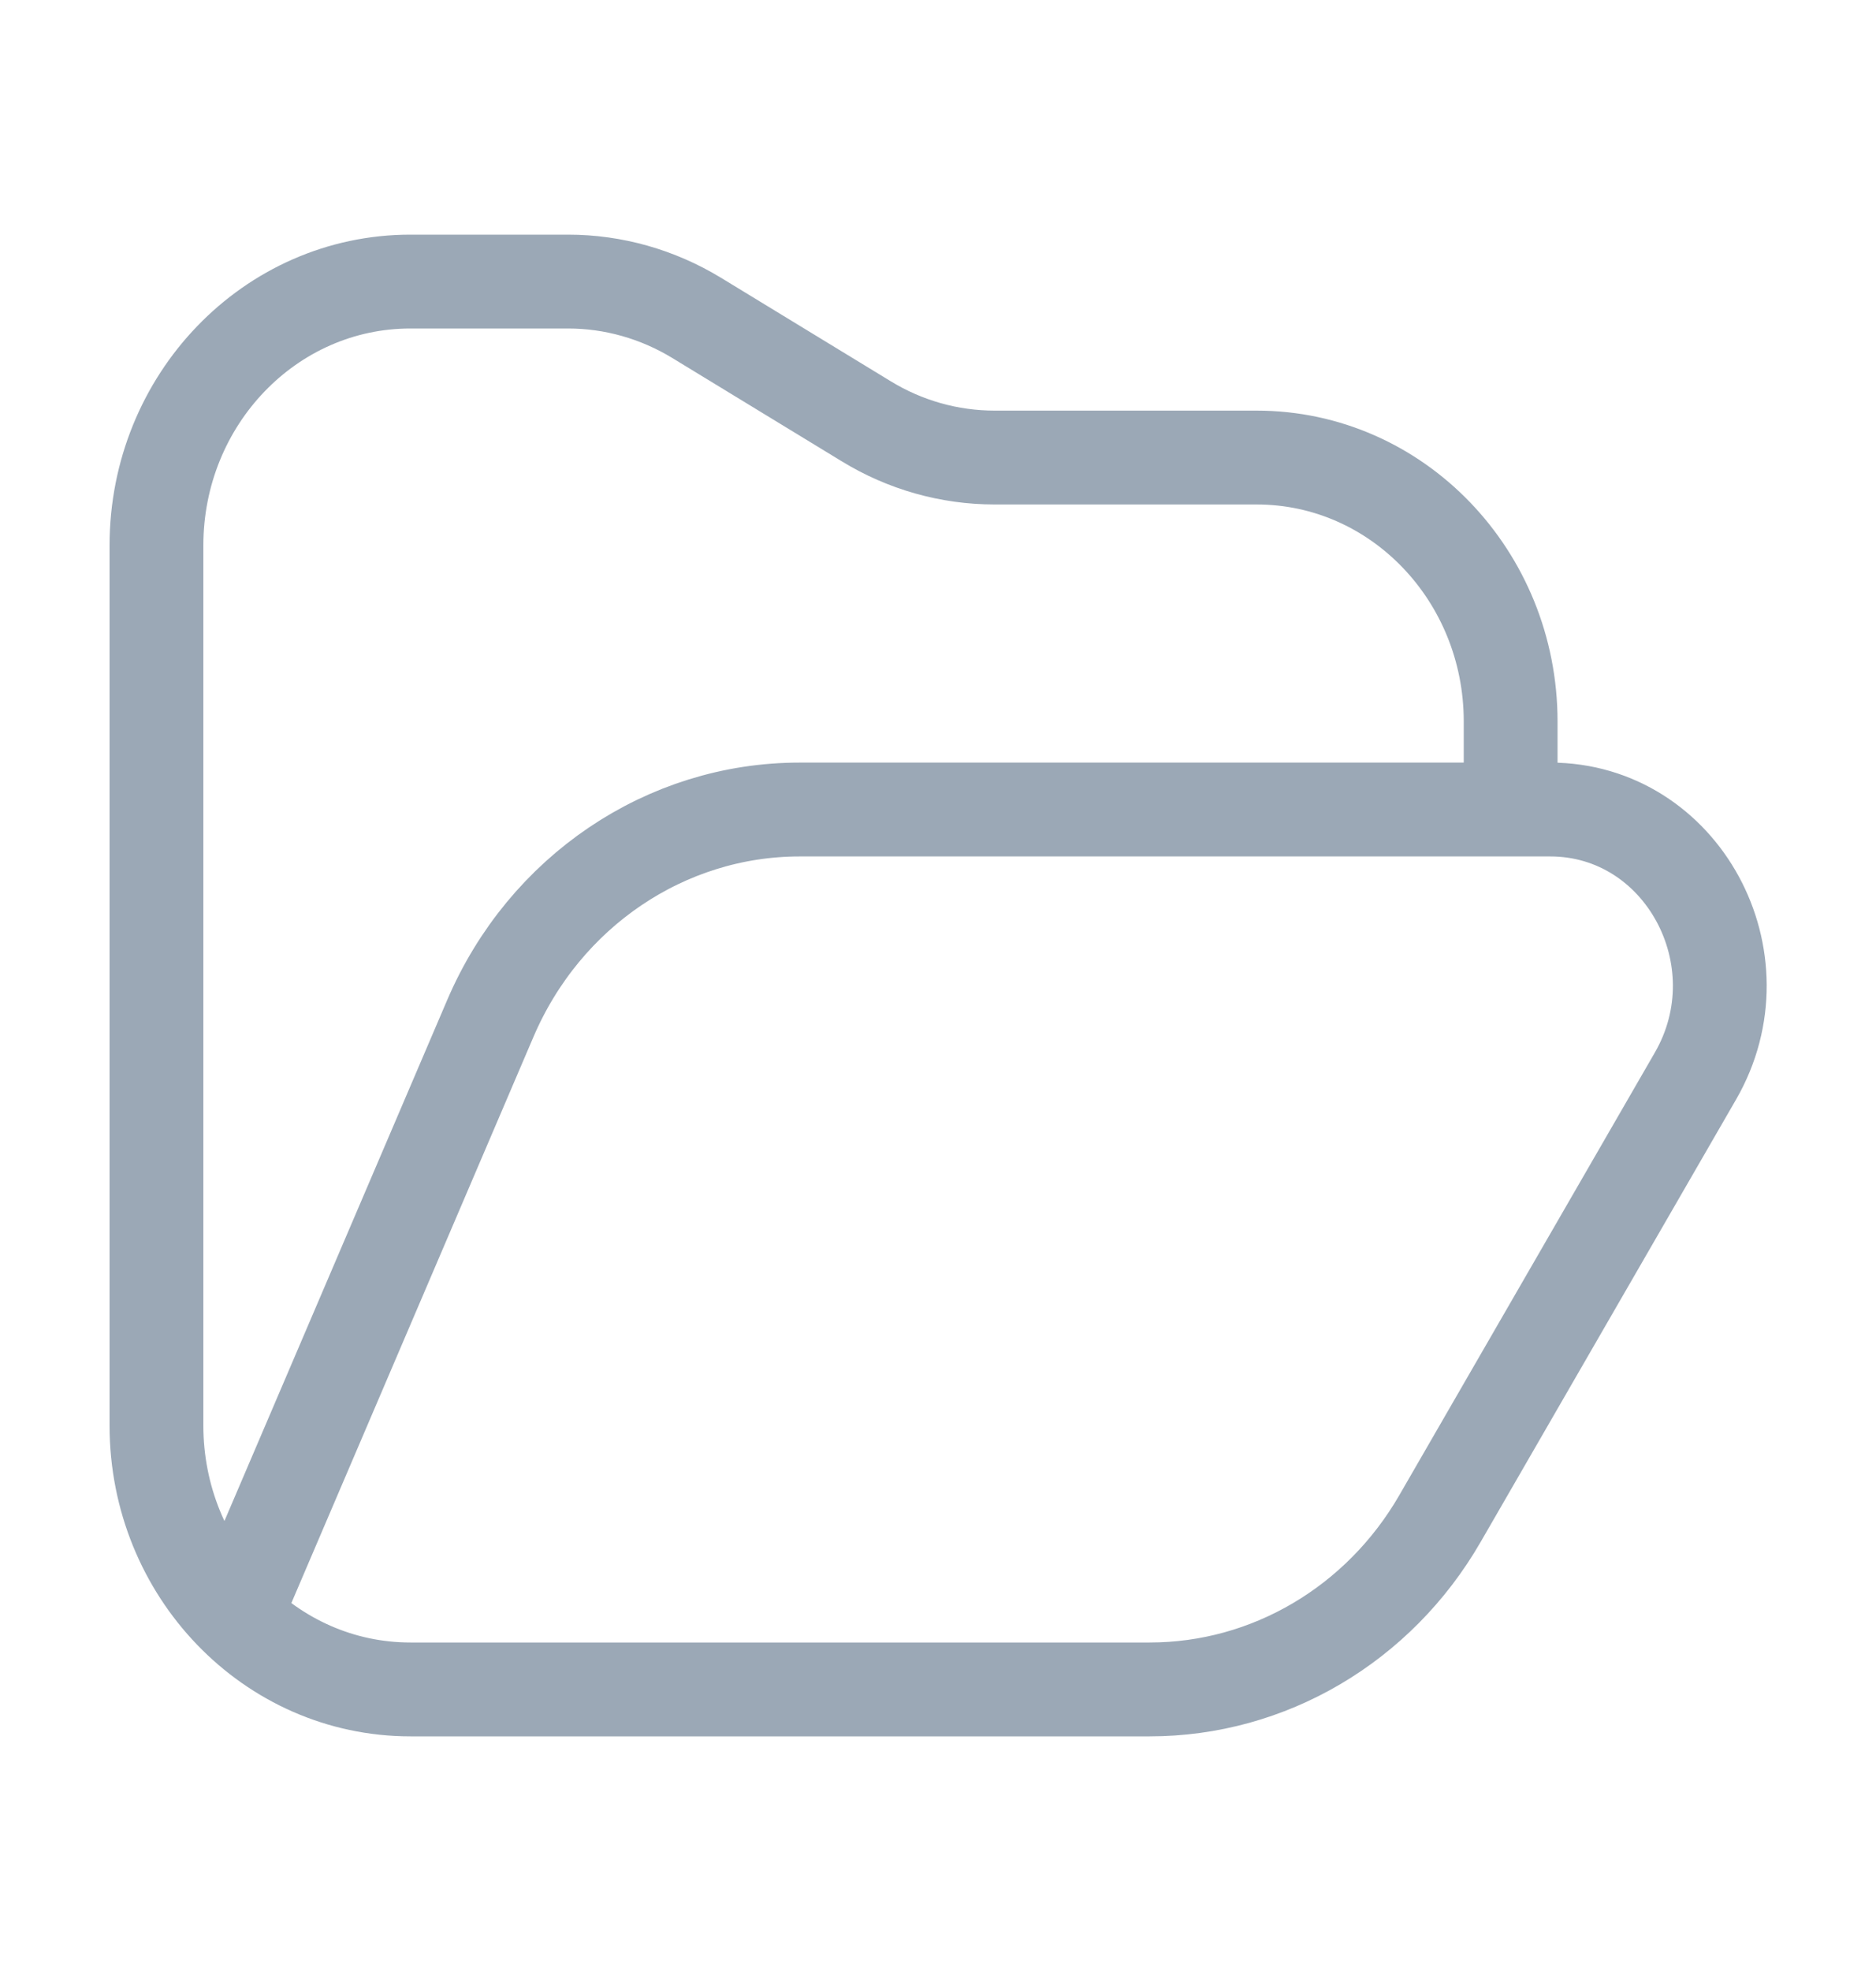 <svg width="20" height="21" viewBox="0 0 20 21" fill="none" xmlns="http://www.w3.org/2000/svg">
<path d="M16.105 8.625V7.688C16.105 6.134 14.893 4.875 13.398 4.875H10.604C10.122 4.875 9.649 4.742 9.234 4.488L7.427 3.387C7.011 3.134 6.538 3 6.057 3H4.375C2.88 3 1.668 4.259 1.668 5.812V15.188C1.668 16.741 2.88 18 4.375 18H12.257C13.525 18 14.7 17.309 15.352 16.179L18.075 11.465C18.796 10.215 17.93 8.625 16.527 8.625H16.105ZM16.105 8.625H8.525C7.099 8.625 5.806 9.498 5.227 10.852L2.57 17.062" stroke="#9BA8B6" stroke-linecap="round" stroke-linejoin="round"/>
</svg>
